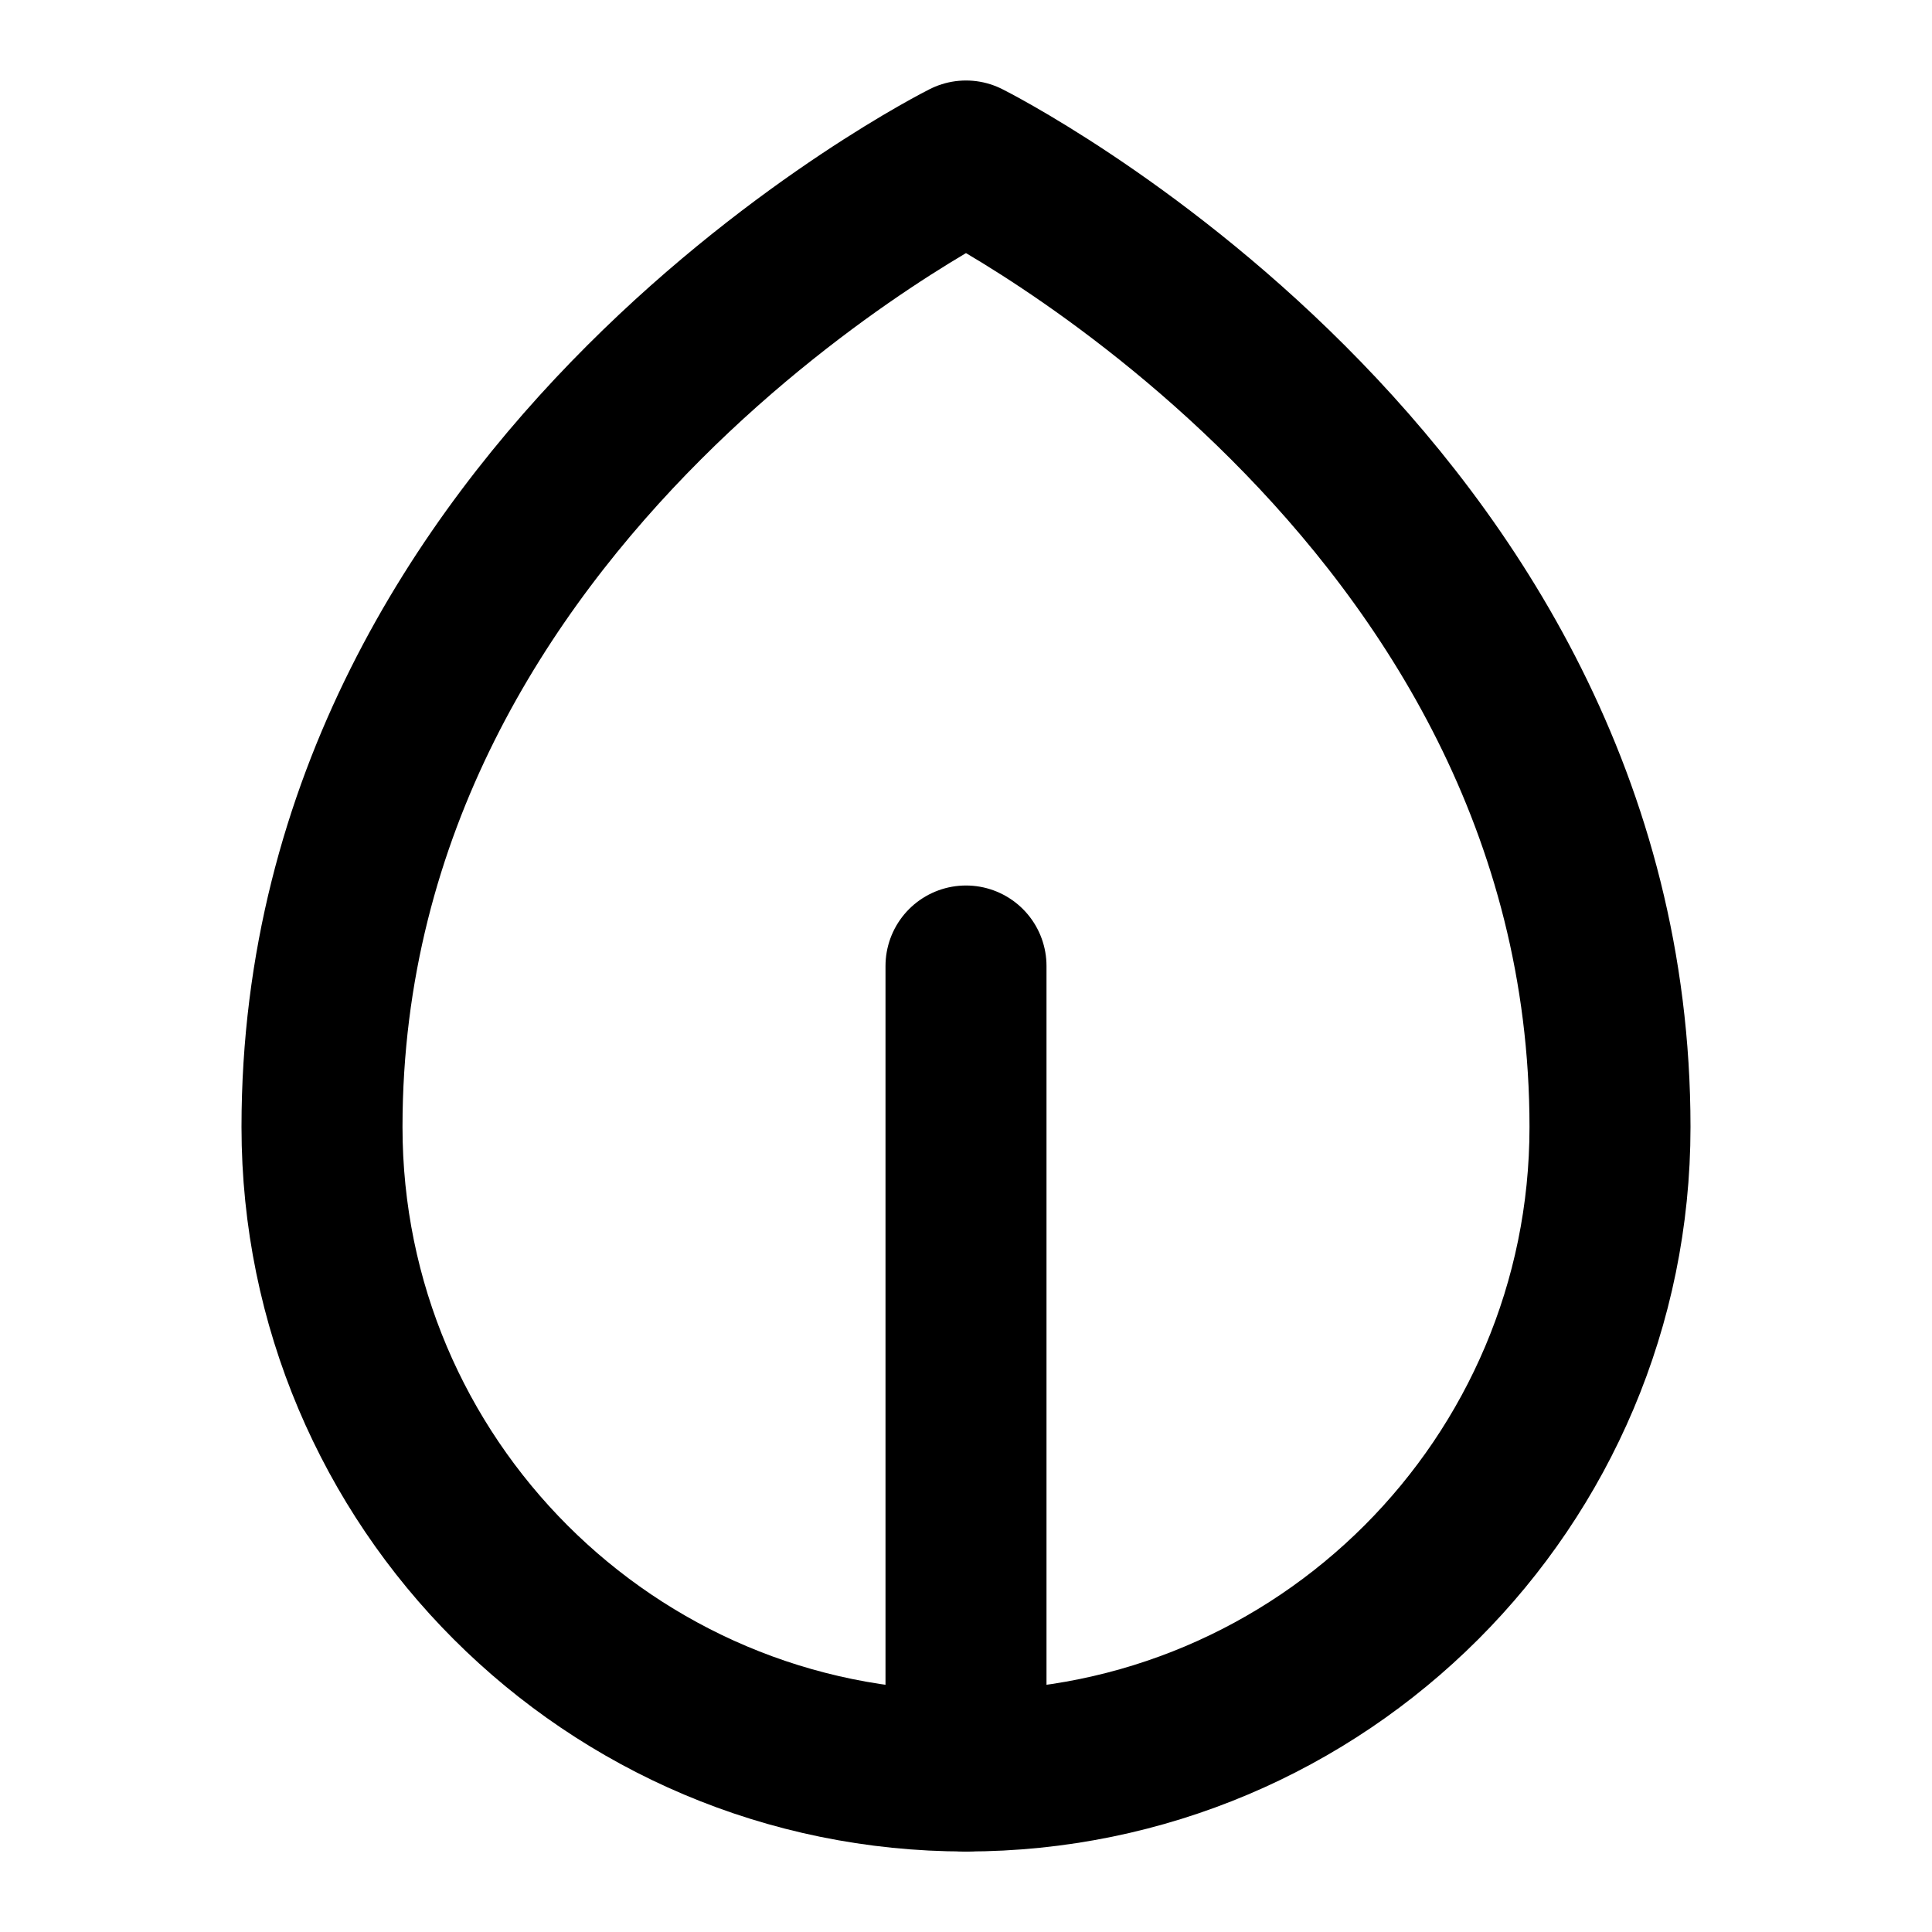 <svg xmlns="http://www.w3.org/2000/svg" width="24" height="24" fill="none" stroke="currentColor"
  stroke-width="2" stroke-linecap="round" stroke-linejoin="round" class="vegetarian-icon">
  <path d="M12 2C12 2 4 6 4 14c0 4.418 3.582 8 8 8s8-3.582 8-8c0-8-8-12-8-12z" />
  <path d="M12 22V12" />
</svg>
